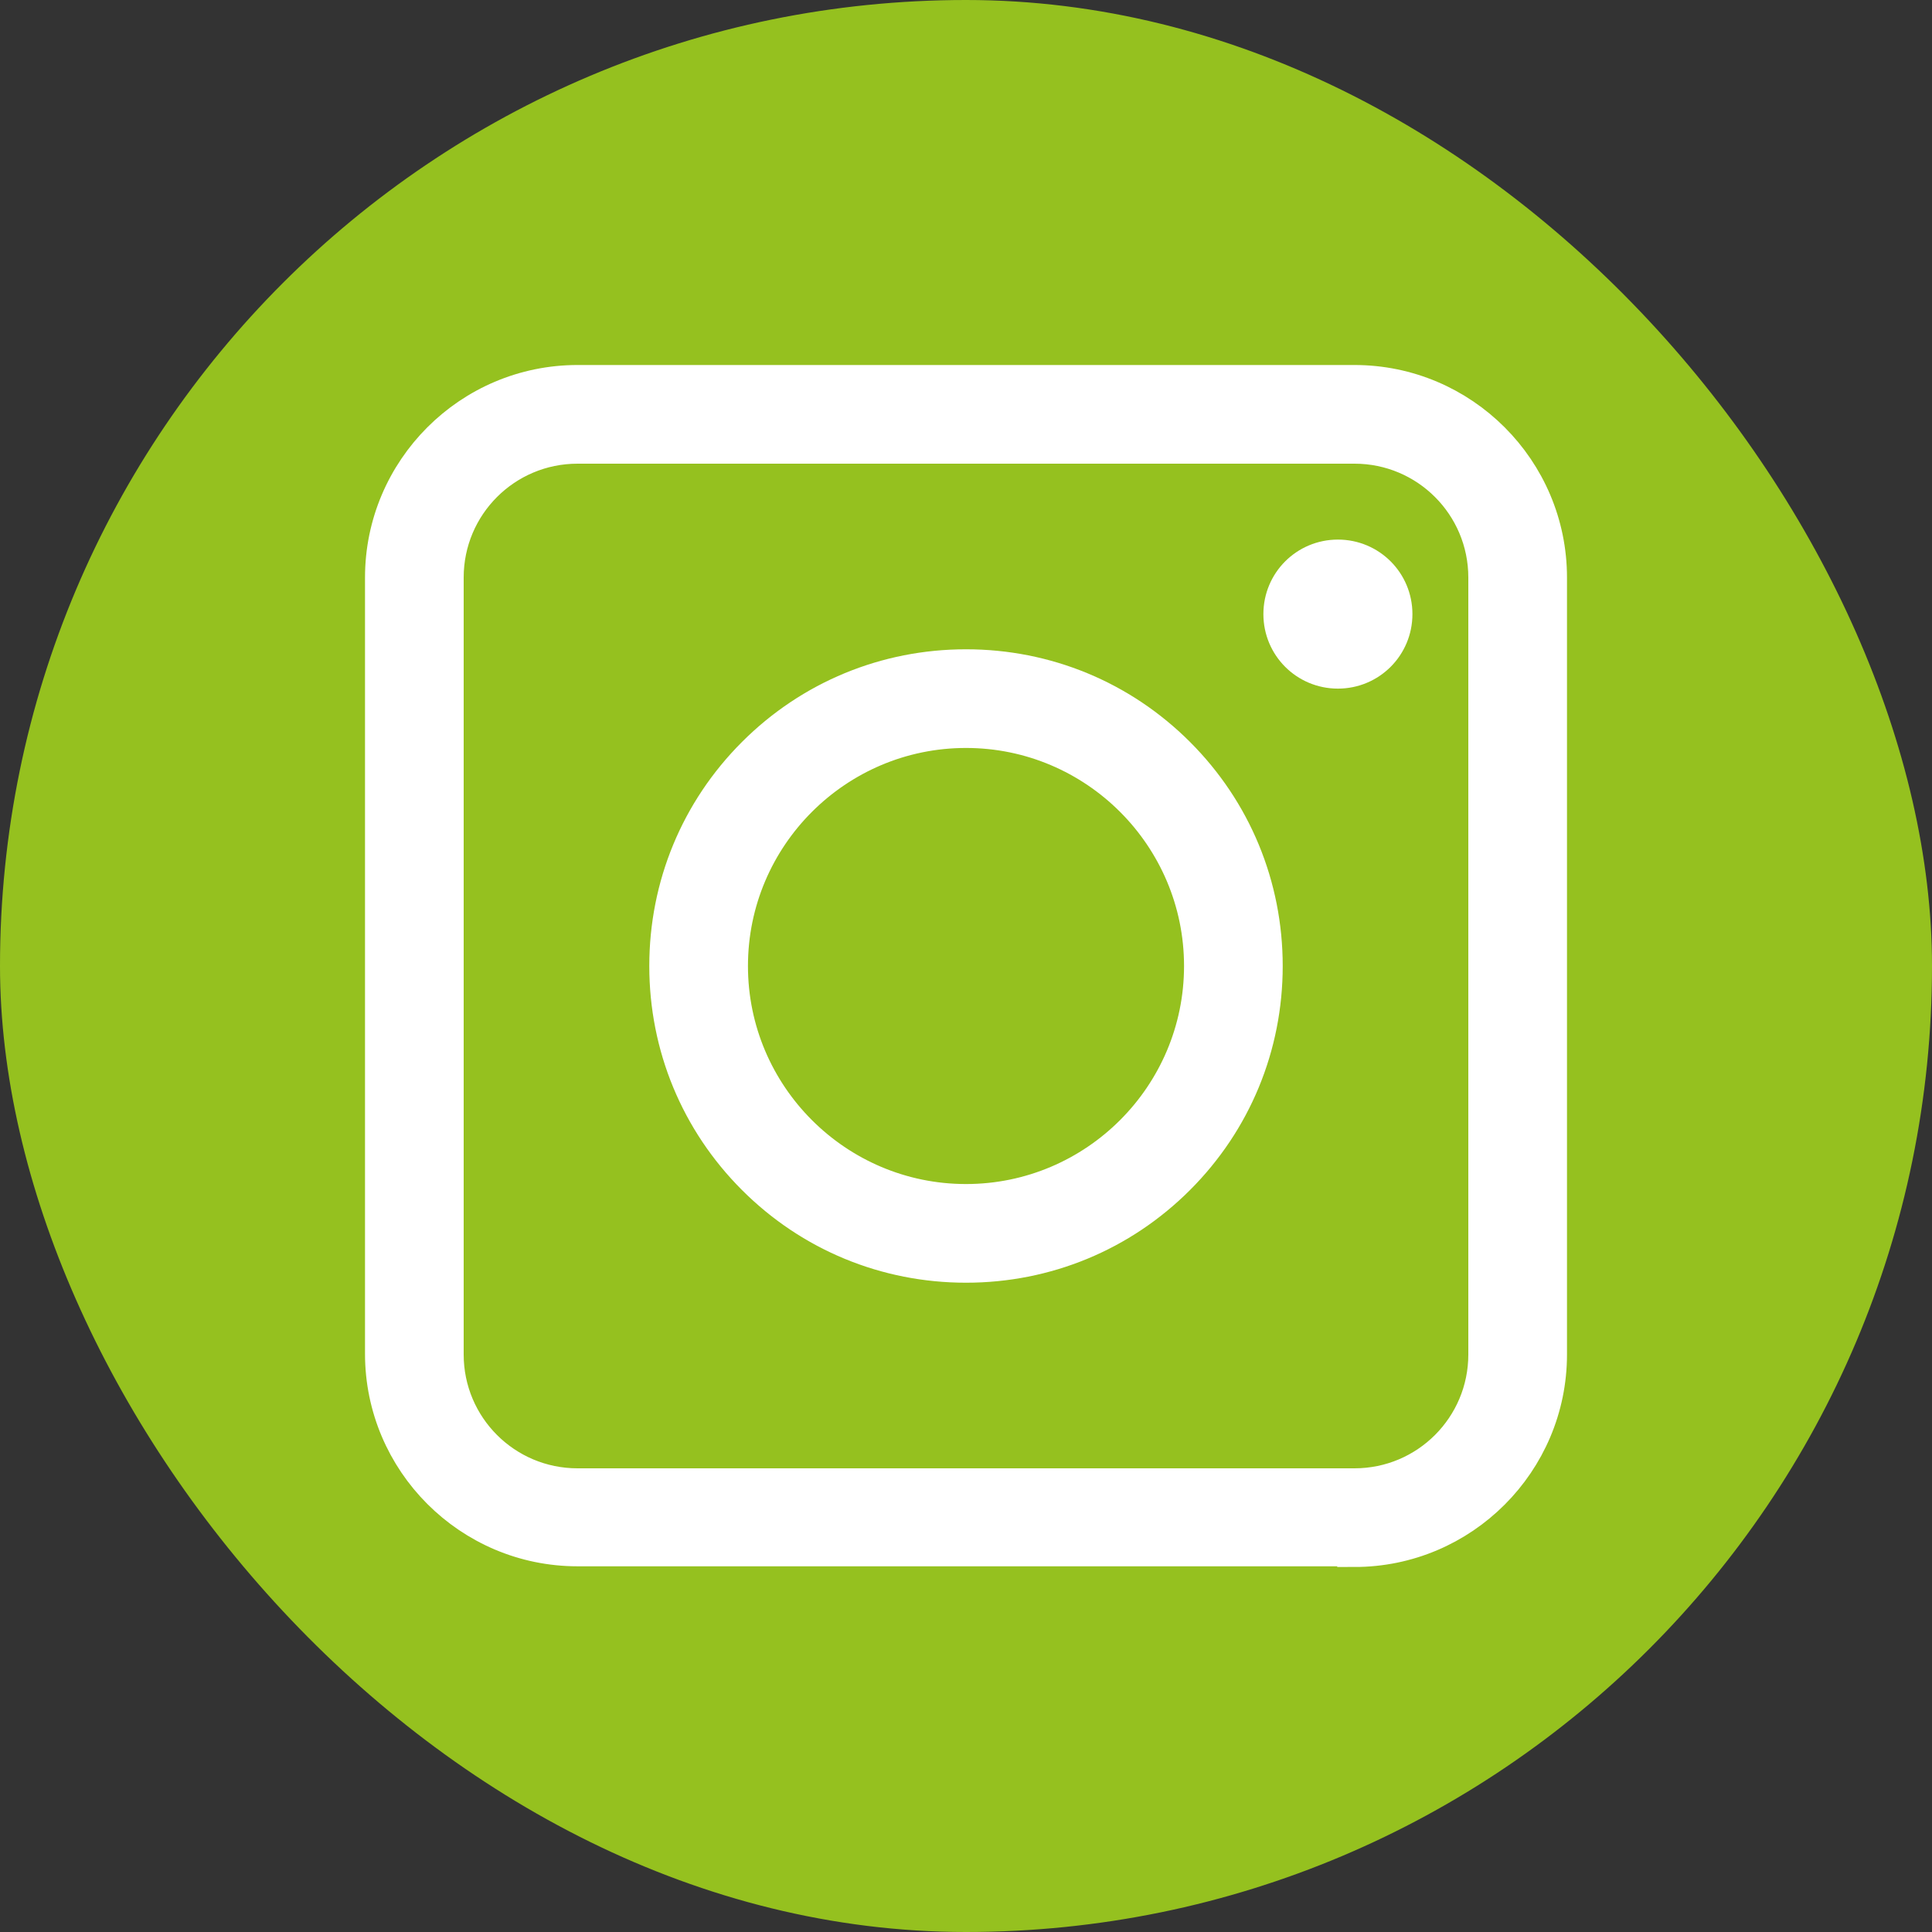<?xml version="1.0" encoding="UTF-8"?><svg id="Laag_2" xmlns="http://www.w3.org/2000/svg" viewBox="0 0 28 28"><rect x="0" y="0" width="28" height="28" fill="#333333" stroke="none"/><defs><style>.cls-1{fill:#95c11f;}.cls-2{fill:#fff;stroke:#fff;stroke-miterlimit:10;stroke-width:.5px;}</style></defs><g id="Laag_1-2"><g><rect class="cls-1" x="0" y="0" width="28" height="28" rx="14" ry="14"/><g><path class="cls-2" d="M19.63,22.45H8.37c-1.56,0-2.83-1.27-2.83-2.83V8.37c0-1.56,1.27-2.83,2.83-2.83h11.26c1.56,0,2.83,1.27,2.83,2.83v11.26c0,1.56-1.27,2.83-2.83,2.83ZM8.37,6.47c-1.05,0-1.9,.85-1.9,1.9v11.26c0,1.05,.85,1.9,1.9,1.9h11.26c1.05,0,1.9-.85,1.9-1.9V8.37c0-1.05-.85-1.9-1.9-1.9H8.37Z"/><path class="cls-2" d="M14,18.34c-1.16,0-2.25-.45-3.07-1.27-.82-.82-1.27-1.91-1.27-3.07s.45-2.25,1.27-3.07c.82-.82,1.91-1.27,3.07-1.27s2.25,.45,3.07,1.27c.82,.82,1.27,1.91,1.27,3.07s-.45,2.25-1.27,3.07c-.82,.82-1.91,1.27-3.07,1.27Zm0-7.75c-1.88,0-3.41,1.53-3.41,3.41s1.53,3.41,3.41,3.41,3.41-1.53,3.41-3.41-1.53-3.41-3.41-3.41Z"/><path class="cls-2" d="M20.22,8.9c0,.46-.37,.83-.83,.83s-.83-.37-.83-.83,.37-.83,.83-.83,.83,.37,.83,.83Z"/></g></g></g></svg>